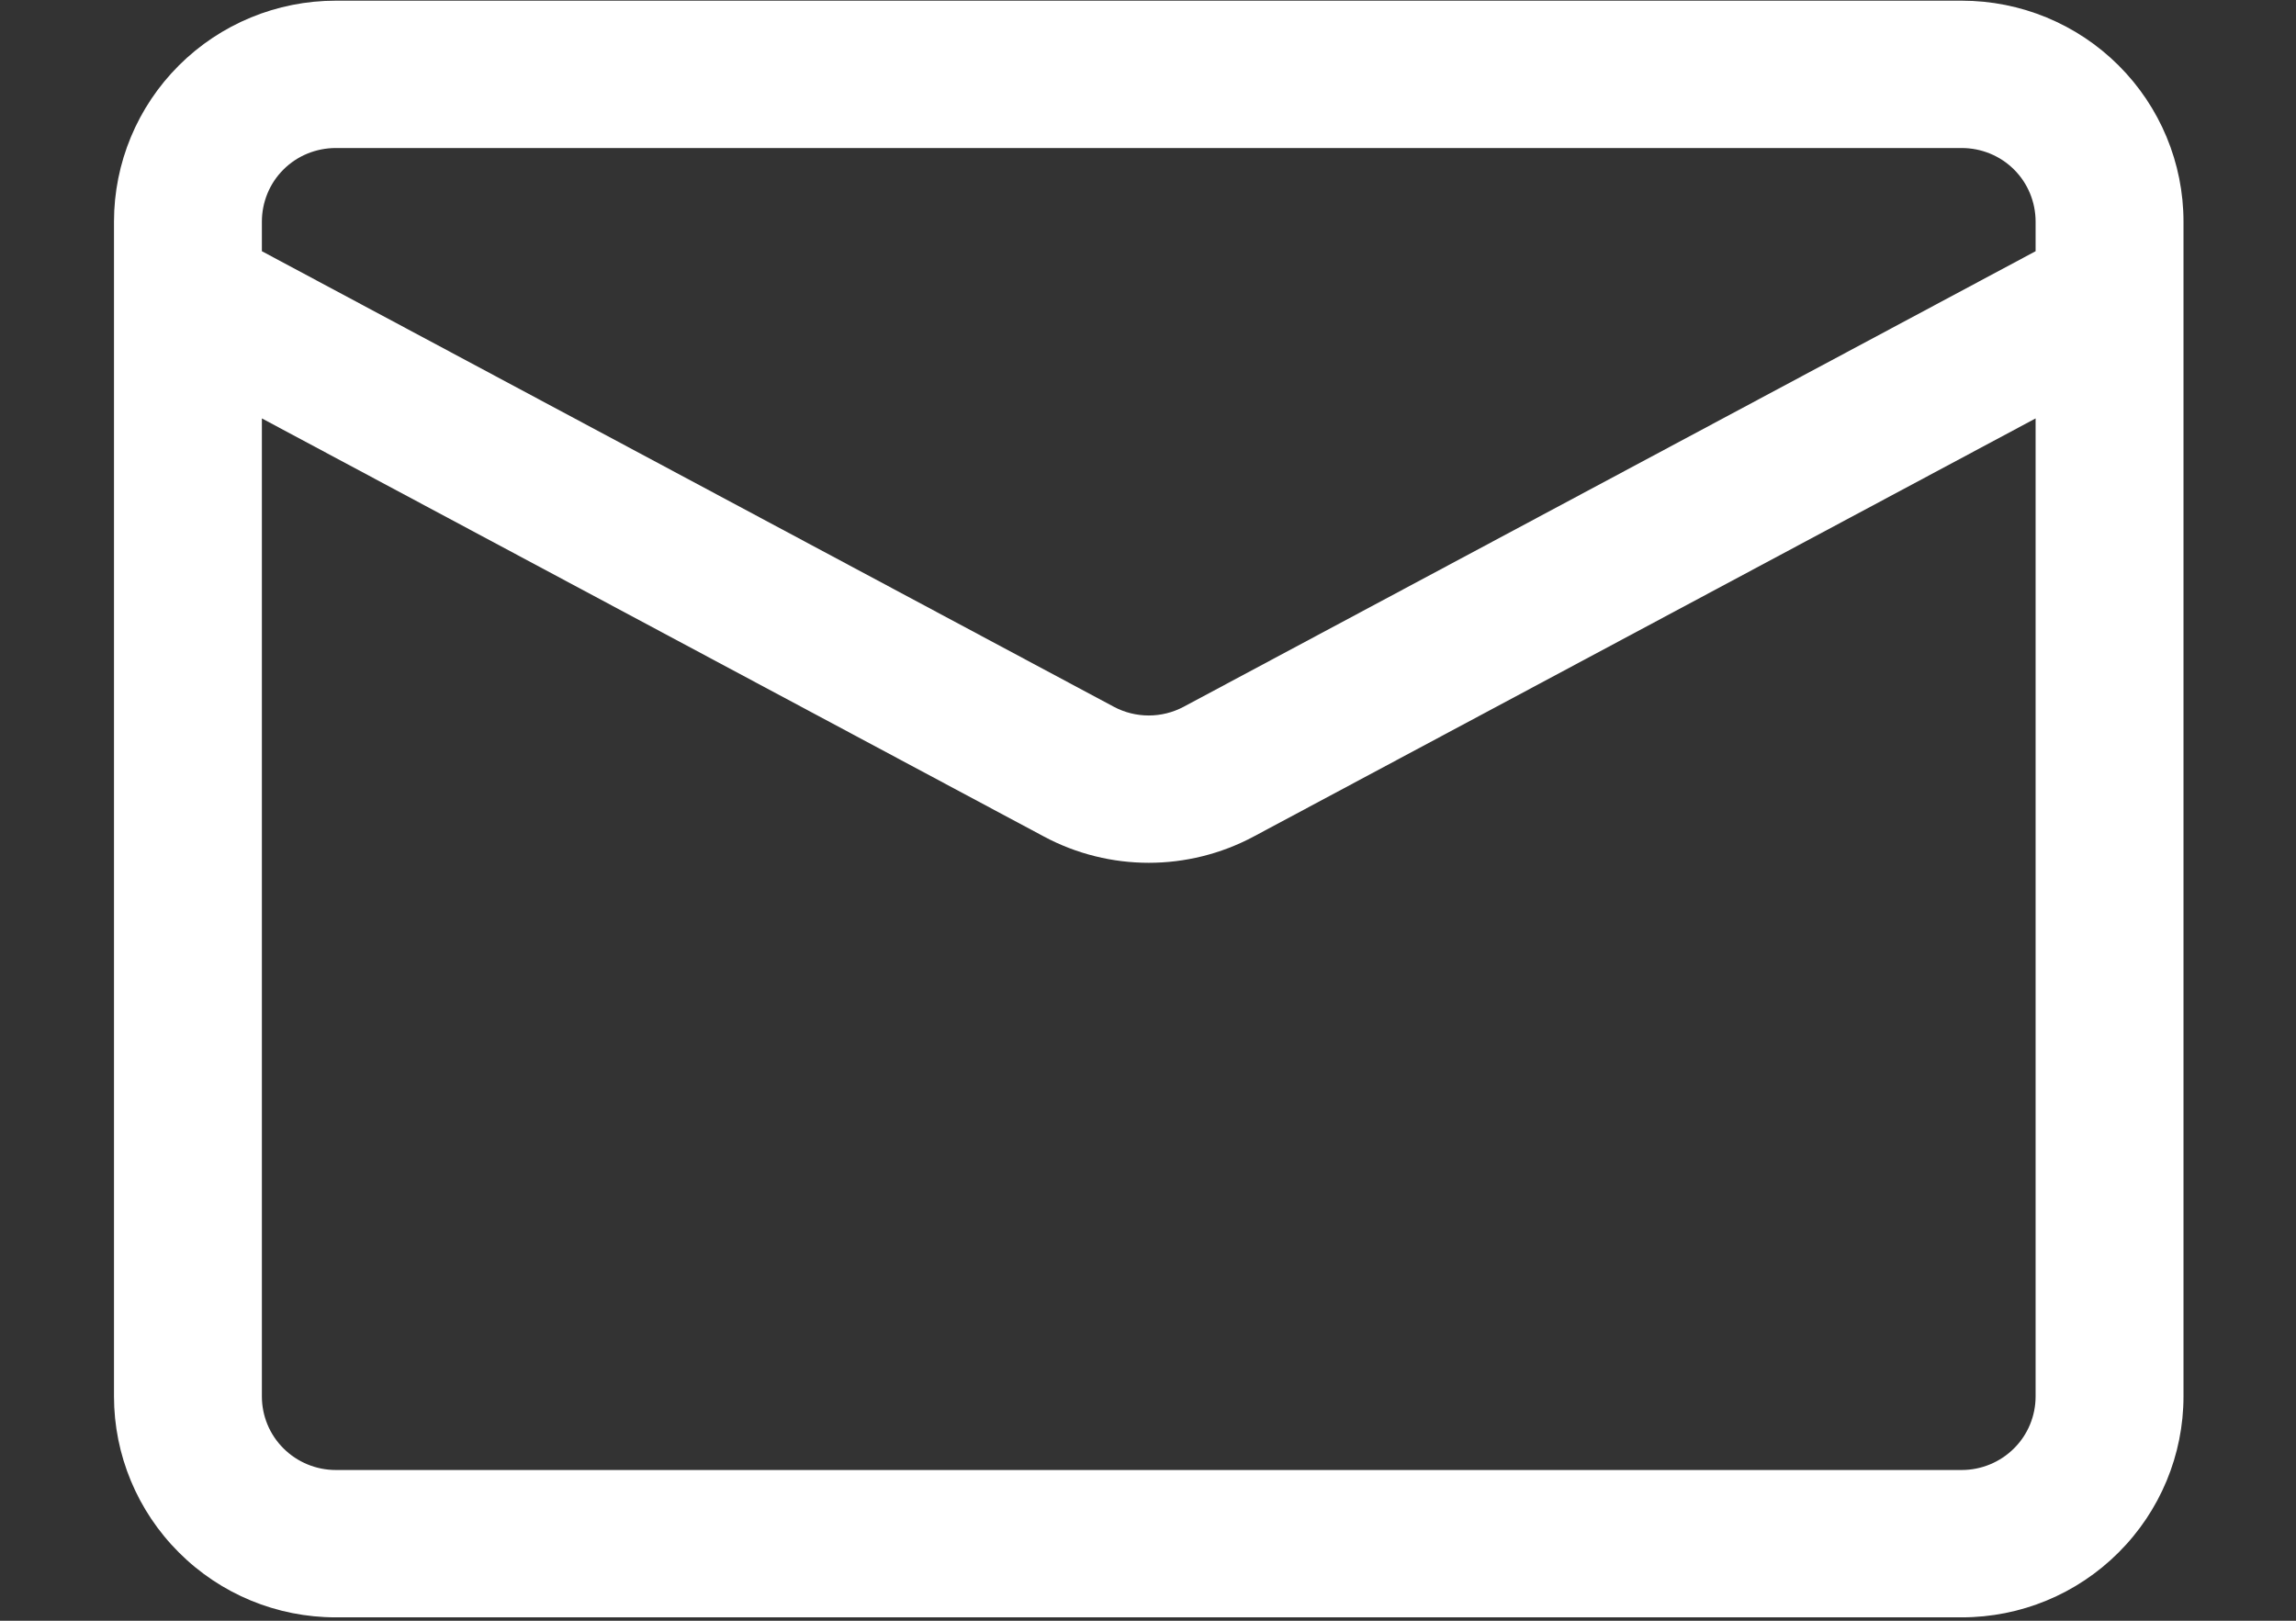 <?xml version="1.0" encoding="UTF-8"?>
<svg xmlns="http://www.w3.org/2000/svg" width="17" height="12" viewBox="0 0 17 12" fill="none">
  <rect x="0" y="0" width="17" height="12" fill="#333333" stroke="none"/>
  <path fill-rule="evenodd" clip-rule="evenodd" d="M0.844 1.641V10.339C0.844 10.772 1.017 11.188 1.325 11.495C1.633 11.803 2.05 11.975 2.486 11.975H14.525C14.961 11.975 15.378 11.803 15.686 11.495C15.994 11.188 16.167 10.772 16.167 10.339V1.641C16.167 1.207 15.994 0.791 15.686 0.484C15.378 0.177 14.961 0.005 14.525 0.005H2.486C2.05 0.005 1.633 0.177 1.325 0.484C1.017 0.791 0.844 1.207 0.844 1.641ZM15.072 3.098L9.282 6.194C8.797 6.453 8.214 6.453 7.73 6.194L1.939 3.098V10.339C1.939 10.483 1.996 10.622 2.099 10.724C2.201 10.826 2.341 10.884 2.486 10.884H14.525C14.67 10.884 14.81 10.826 14.912 10.724C15.015 10.622 15.072 10.483 15.072 10.339V3.098ZM15.072 1.86V1.641C15.072 1.497 15.015 1.357 14.912 1.255C14.81 1.153 14.67 1.096 14.525 1.096H2.486C2.341 1.096 2.201 1.153 2.099 1.255C1.996 1.357 1.939 1.497 1.939 1.641V1.86L8.247 5.233C8.409 5.319 8.602 5.319 8.764 5.233L15.072 1.86Z" fill="white"></path>
</svg>
